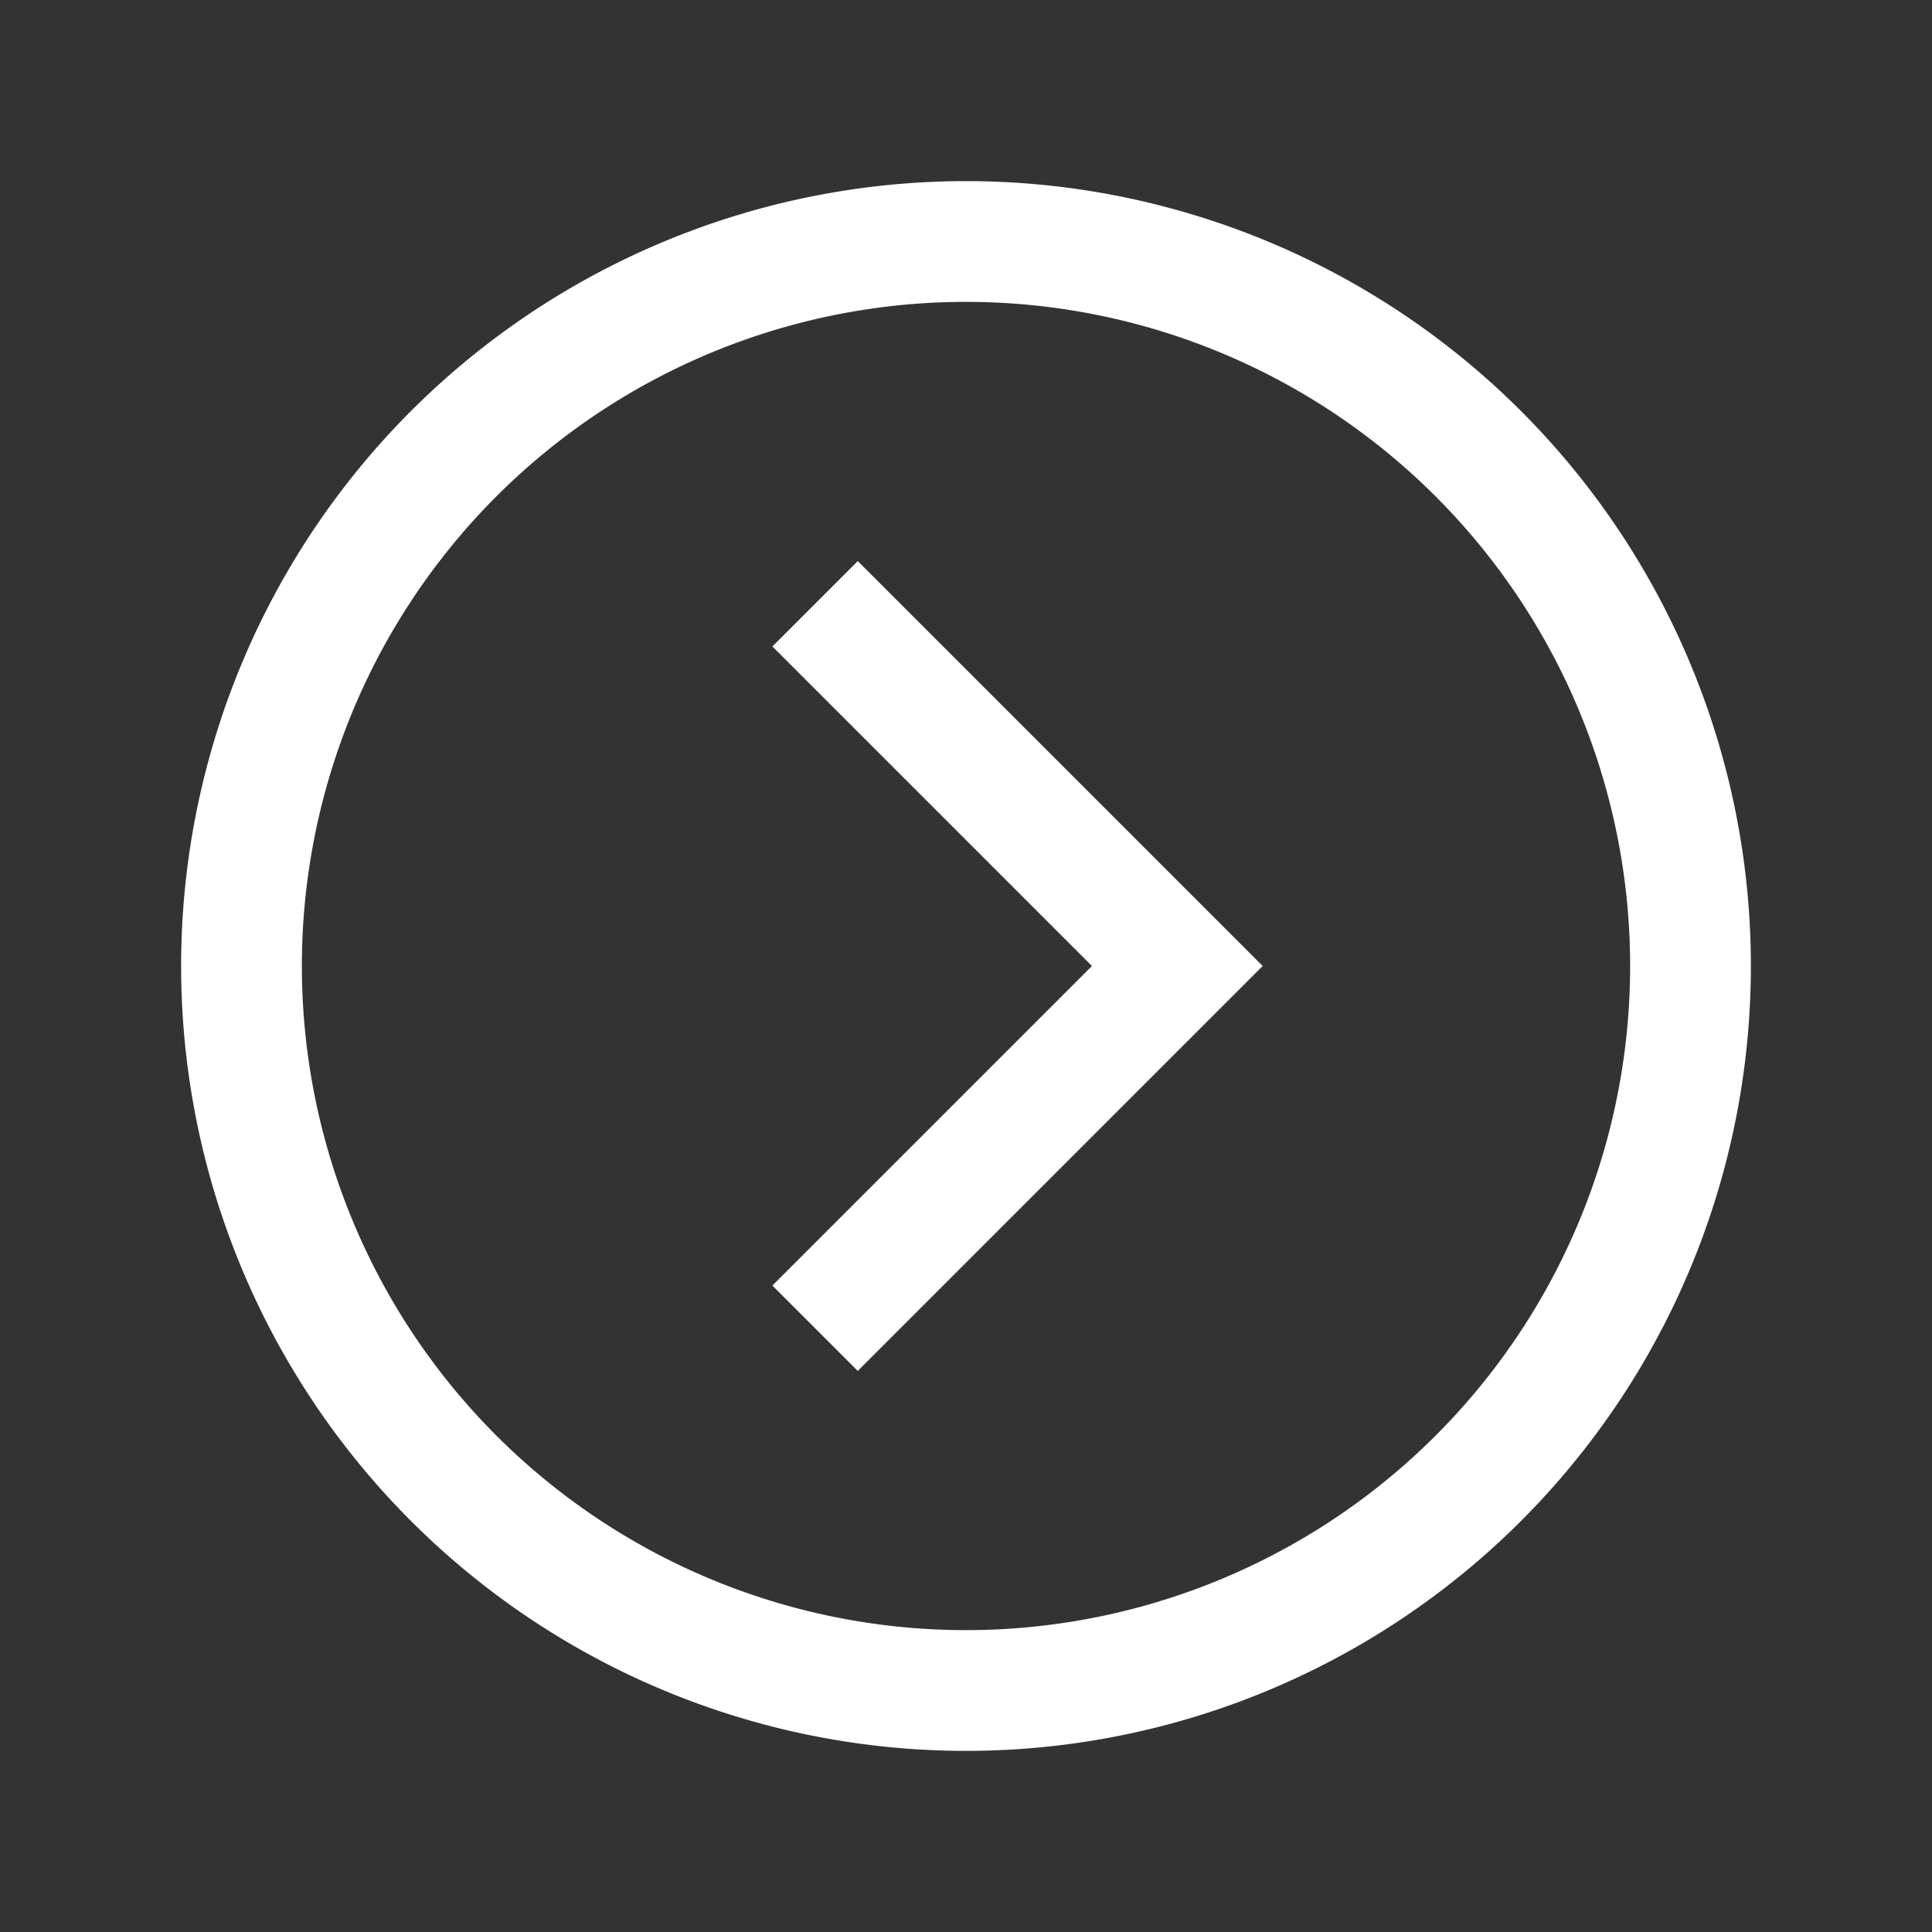 <svg version="1.1" id="Layer_1" xmlns="http://www.w3.org/2000/svg" xmlns:xlink="http://www.w3.org/1999/xlink" viewBox="0 0 24 24" xml:space="preserve" width="24" height="24"><rect x="0" y="0" width="24" height="24" fill="#333333" stroke="none"/><path style="fill:none;stroke:#fff;stroke-width:1.5;stroke-miterlimit:10;" cx="16" cy="16" r="12" d="M21 12A9 9 0 0 1 12 21A9 9 0 0 1 3 12A9 9 0 0 1 21 12z"/><path style="fill:none;stroke:#fff;stroke-width:1.5;stroke-miterlimit:10;" points="13.5,10 19.5,16 13.5,22 " d="M10.125 7.5L14.625 12L10.125 16.5"/></svg>